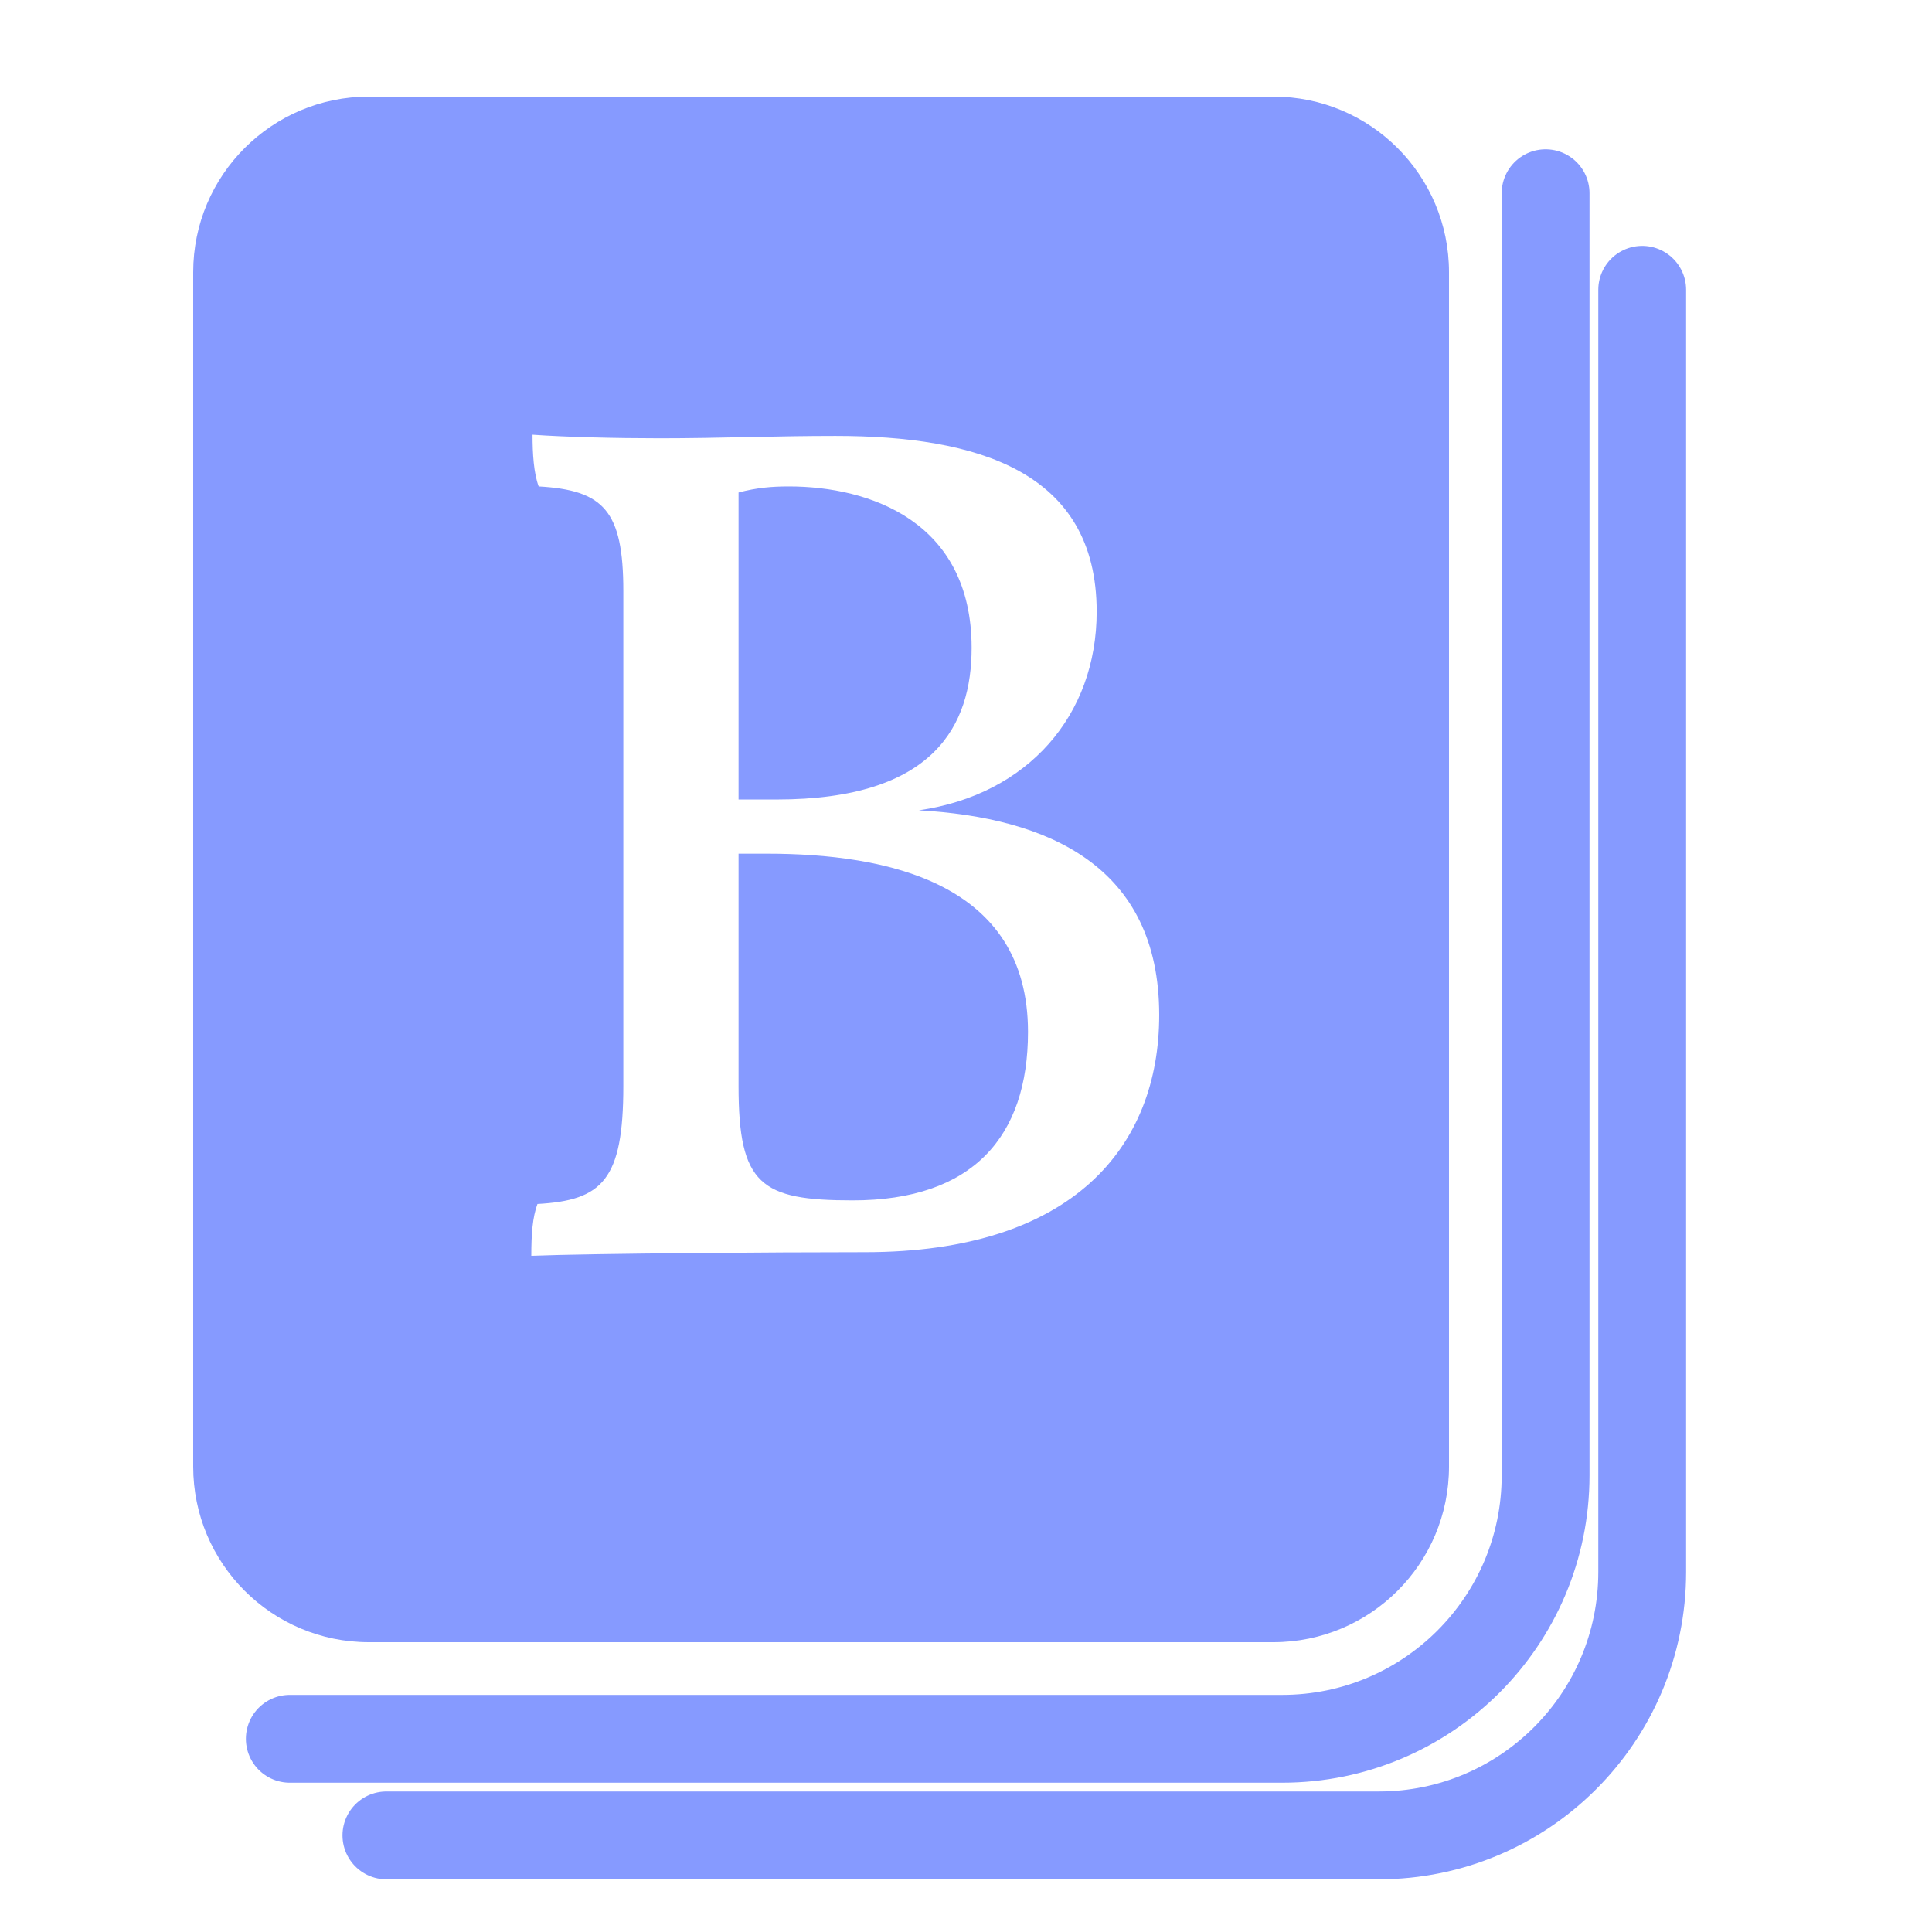 <svg width="22" height="22" viewBox="0 0 22 22" fill="none" xmlns="http://www.w3.org/2000/svg">
<rect width="22" height="22" fill="white"/>
<path d="M3.3 19.8H14.6C16.257 19.8 17.6 18.457 17.6 16.8V2.2" stroke="#869AFF" stroke-linecap="round"/>
<path d="M4.4 20.9H15.7C17.357 20.9 18.7 19.557 18.7 17.9V3.3" stroke="#869AFF" stroke-linecap="round"/>
<path fill-rule="evenodd" clip-rule="evenodd" d="M4.2 1.1C3.096 1.1 2.2 1.995 2.2 3.1V16.7C2.2 17.805 3.096 18.7 4.2 18.7H14.5C15.605 18.7 16.5 17.805 16.5 16.7V3.1C16.5 1.995 15.605 1.1 14.5 1.1H4.2ZM12.488 6.965C12.488 8.144 11.706 9.049 10.463 9.227C11.929 9.31 13.2 9.858 13.2 11.558C13.2 13.052 12.223 14.259 9.849 14.259C8.815 14.259 6.748 14.273 6.05 14.3C6.05 14.053 6.064 13.861 6.12 13.71C6.86 13.669 7.098 13.436 7.098 12.367V6.732C7.098 5.814 6.874 5.581 6.134 5.539C6.078 5.389 6.064 5.169 6.064 4.95C6.441 4.977 7.014 4.991 7.516 4.991C7.853 4.991 8.19 4.984 8.525 4.977C8.857 4.97 9.187 4.964 9.513 4.964C11.119 4.964 12.488 5.361 12.488 6.965ZM8.843 9.104C10.645 9.104 11.064 8.254 11.064 7.377C11.064 5.937 9.904 5.539 8.983 5.539C8.787 5.539 8.62 5.553 8.41 5.608V9.104H8.843ZM8.41 12.367C8.41 13.491 8.662 13.669 9.709 13.669C11.078 13.669 11.706 12.943 11.706 11.75C11.706 10.05 10.1 9.721 8.731 9.721H8.41V12.367Z" fill="#869AFF"/>
</svg>
